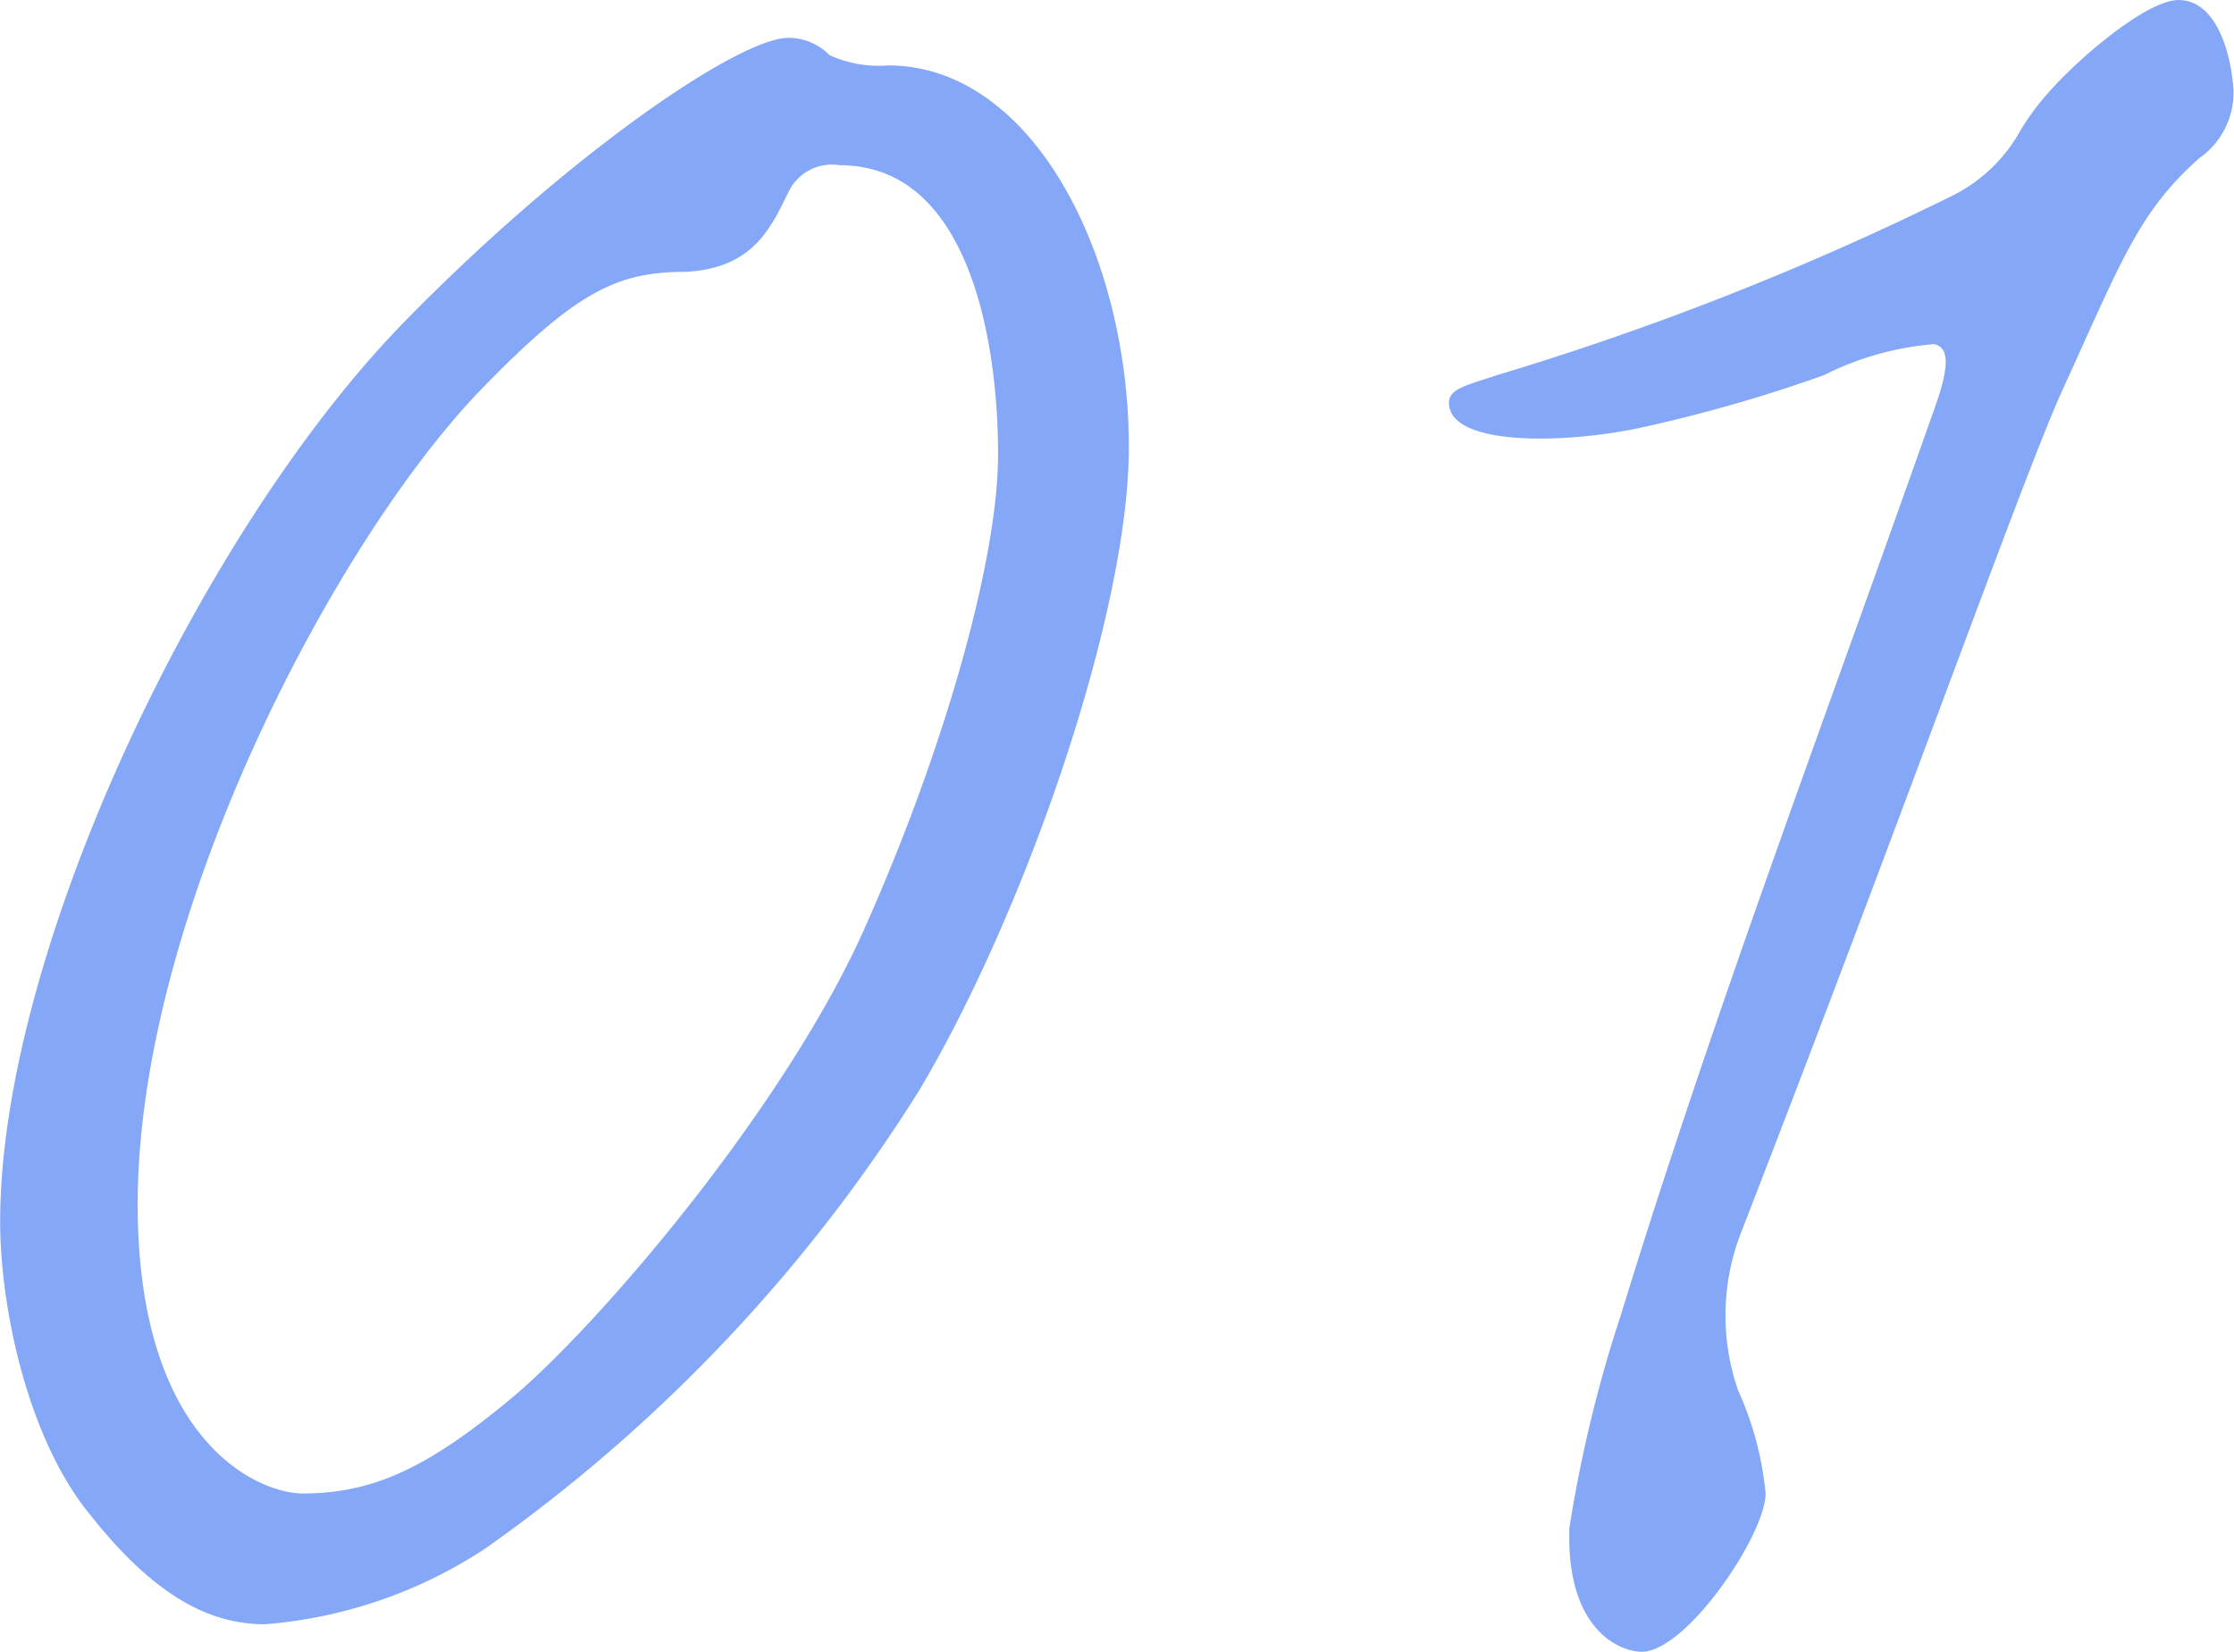 <svg height="50.4" viewBox="0 0 68.156 50.4" width="68.156" xmlns="http://www.w3.org/2000/svg"><path d="m42.735-34.65c0-5.88-2.94-11.655-7.35-11.655a3.59 3.59 0 0 1 -1.785-.315 1.739 1.739 0 0 0 -1.26-.525c-1.47 0-6.615 3.465-11.655 8.61-6.195 6.3-12.385 19.215-12.385 27.51 0 2.625.84 6.615 2.73 8.925 1.99 2.52 3.67 3.36 5.35 3.36a14.245 14.245 0 0 0 6.72-2.31 48.761 48.761 0 0 0 13.23-13.965c3.255-5.46 6.405-14.595 6.405-19.635zm-3.99.21c0 3.15-1.575 8.82-3.99 14.28-2.415 5.56-8.19 12.285-10.815 14.49-2.52 2.1-4.2 2.94-6.405 2.94-1.365 0-5.04-1.575-5.04-8.82 0-8.82 5.985-20.16 10.395-24.78 2.94-3.045 4.2-3.675 6.3-3.675 2.1-.1 2.625-1.365 3.15-2.415a1.468 1.468 0 0 1 1.575-.84c3.985 0 4.83 5.46 4.83 8.82zm36.015-13.86c-.945 0-2.94 1.68-3.885 2.73a7.817 7.817 0 0 0 -.945 1.26 4.828 4.828 0 0 1 -2.1 1.995 89.4 89.4 0 0 1 -13.86 5.46c-.945.315-1.47.42-1.47.84 0 1.365 3.675 1.26 5.985.735a45.754 45.754 0 0 0 5.46-1.575 9.037 9.037 0 0 1 3.355-.945c.525.105.42.84 0 2-3.25 9.235-6.715 18.37-9.55 27.61a41.082 41.082 0 0 0 -1.575 6.51c-.105 3.15 1.575 3.78 2.205 3.78 1.365 0 3.78-3.57 3.78-4.83a9.781 9.781 0 0 0 -.84-3.15 6.973 6.973 0 0 1 .1-4.83c4.935-12.705 8.5-22.785 9.765-25.62 1.785-3.885 2.31-5.46 4.2-7.14a2.444 2.444 0 0 0 1.05-2.1c-.1-1.365-.625-2.73-1.675-2.73z" fill="#84a7f8" transform="translate(-8.295 48.301)"/></svg>